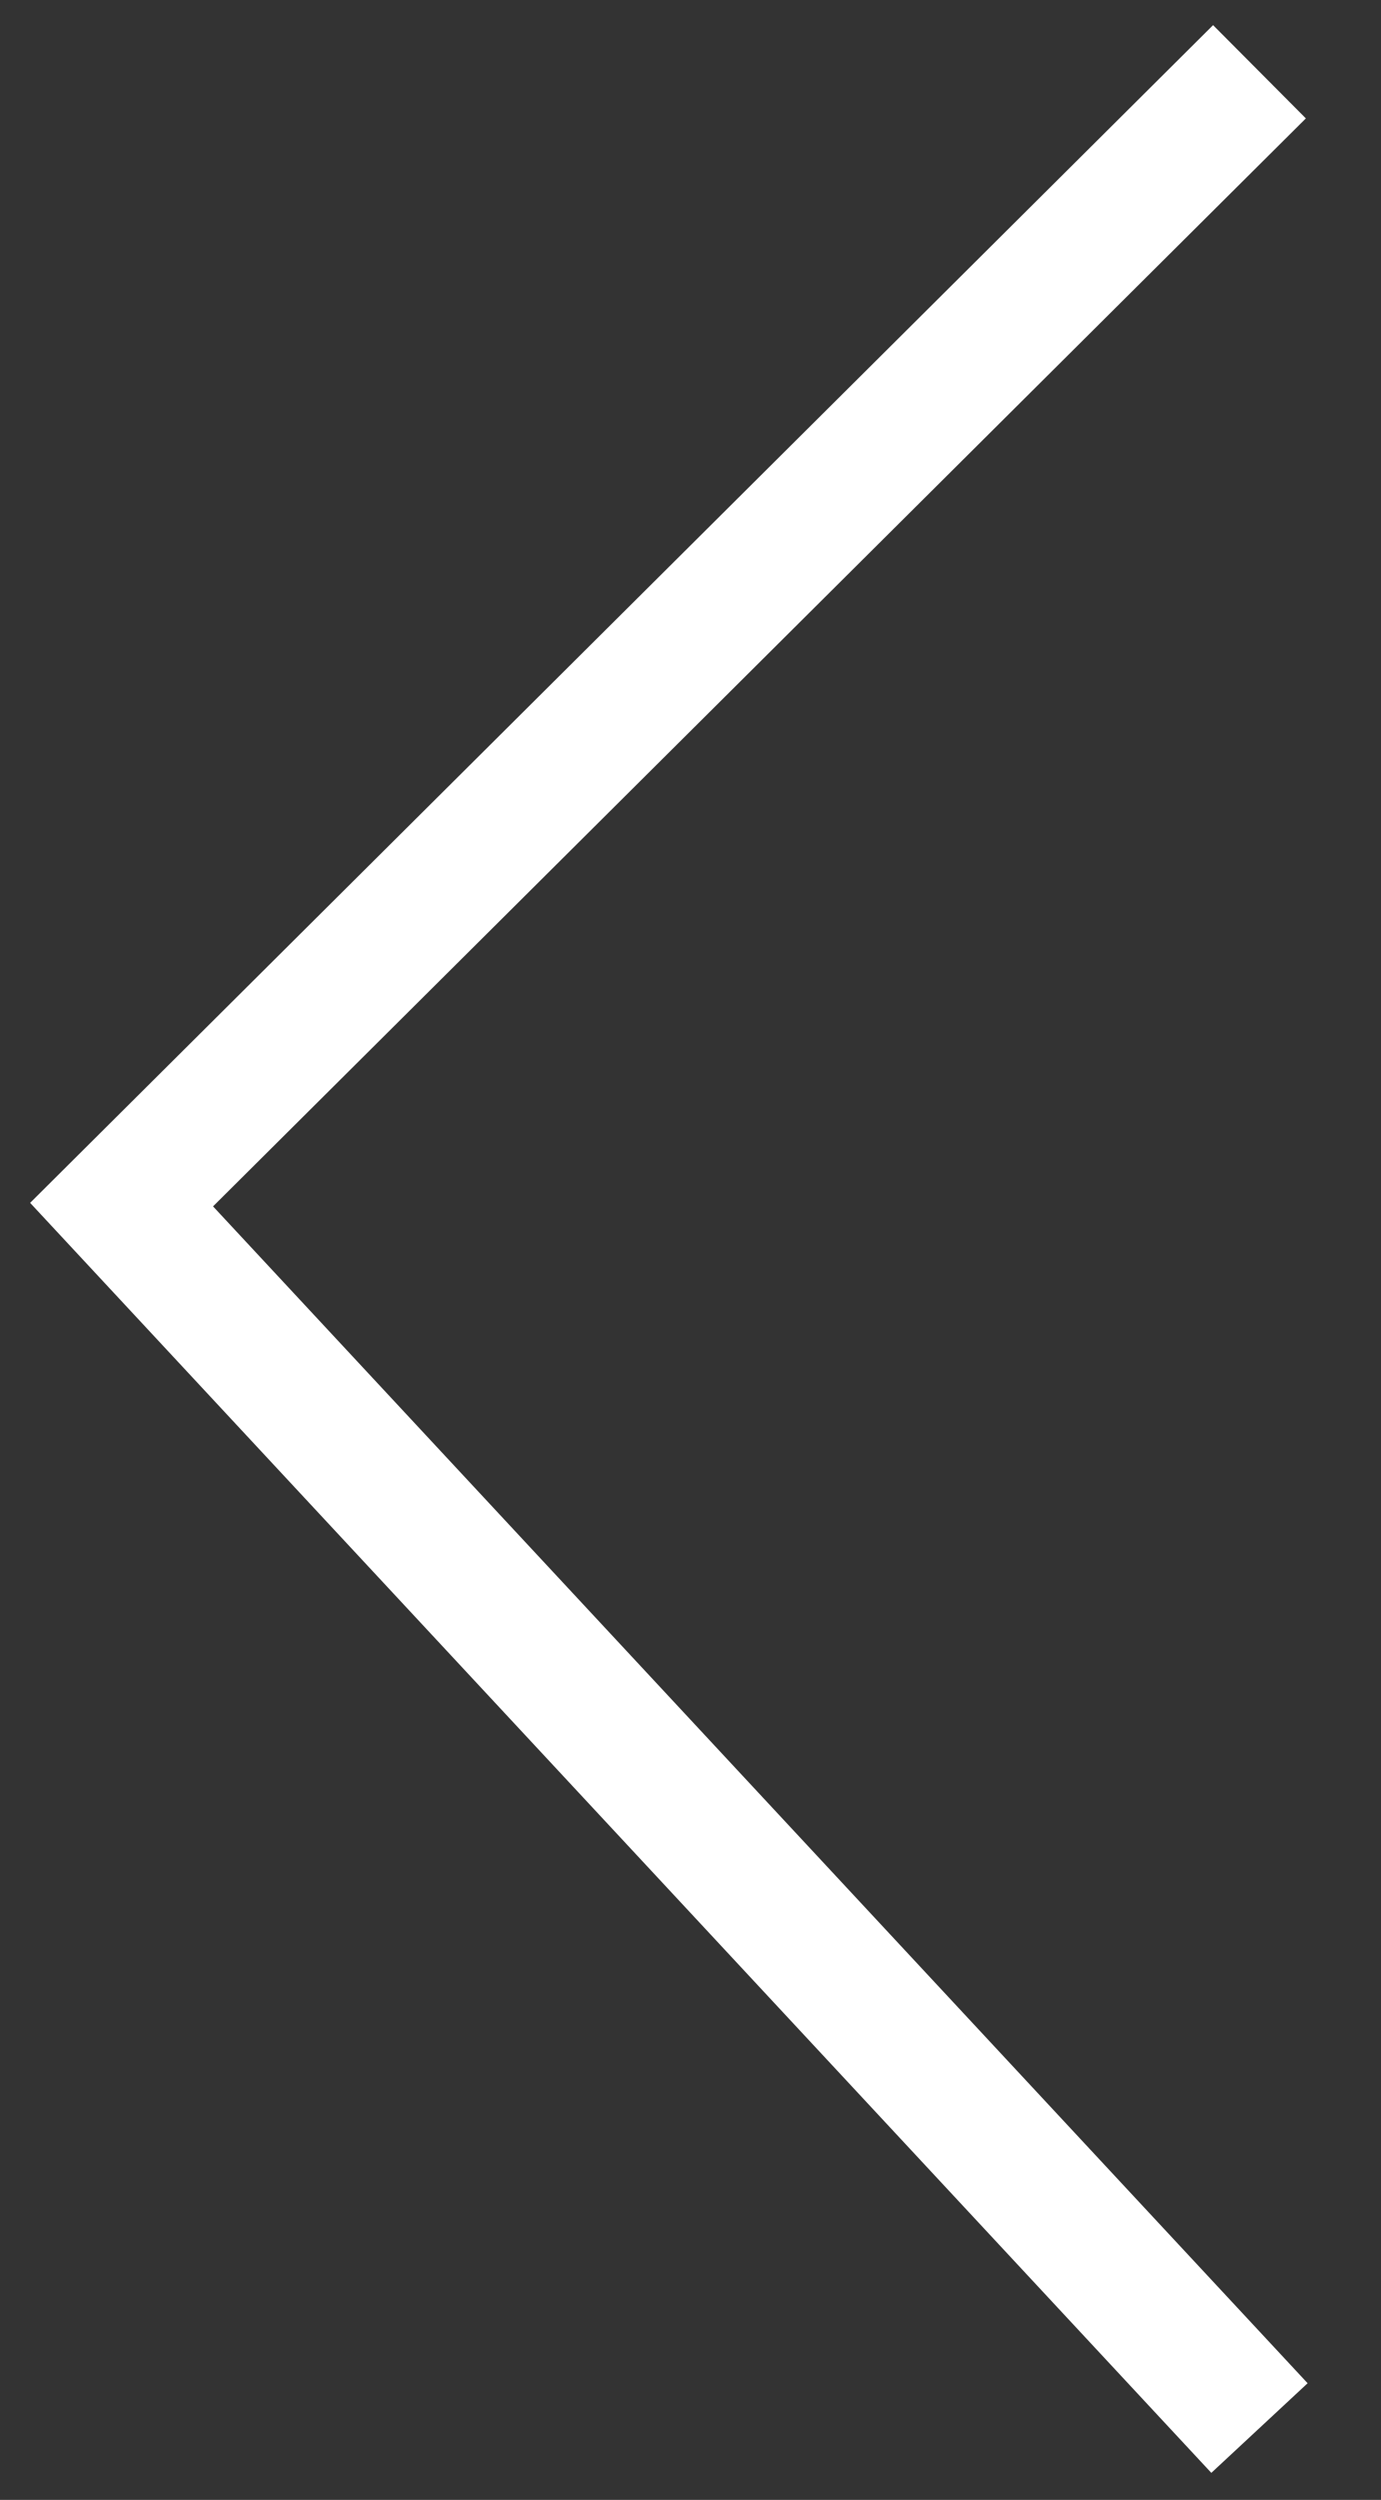 <?xml version="1.0" encoding="UTF-8" standalone="no"?>
<!DOCTYPE svg PUBLIC "-//W3C//DTD SVG 1.1//EN" "http://www.w3.org/Graphics/SVG/1.1/DTD/svg11.dtd">
<svg width="100%" height="100%" viewBox="0 0 21 38" version="1.1" xmlns="http://www.w3.org/2000/svg" xmlns:xlink="http://www.w3.org/1999/xlink" xml:space="preserve" xmlns:serif="http://www.serif.com/" style="fill-rule:evenodd;clip-rule:evenodd;">
    <rect x="0" y="0" width="21" height="38" fill="#333333" stroke="none"/>
    <g transform="matrix(1,0,0,-1,16.317,7.428)">
        <path d="M2.835,-29.48L-14.468,-10.883L2.835,6.337" style="fill:none;fill-rule:nonzero;stroke:white;stroke-width:2px;"/>
    </g>
</svg>
